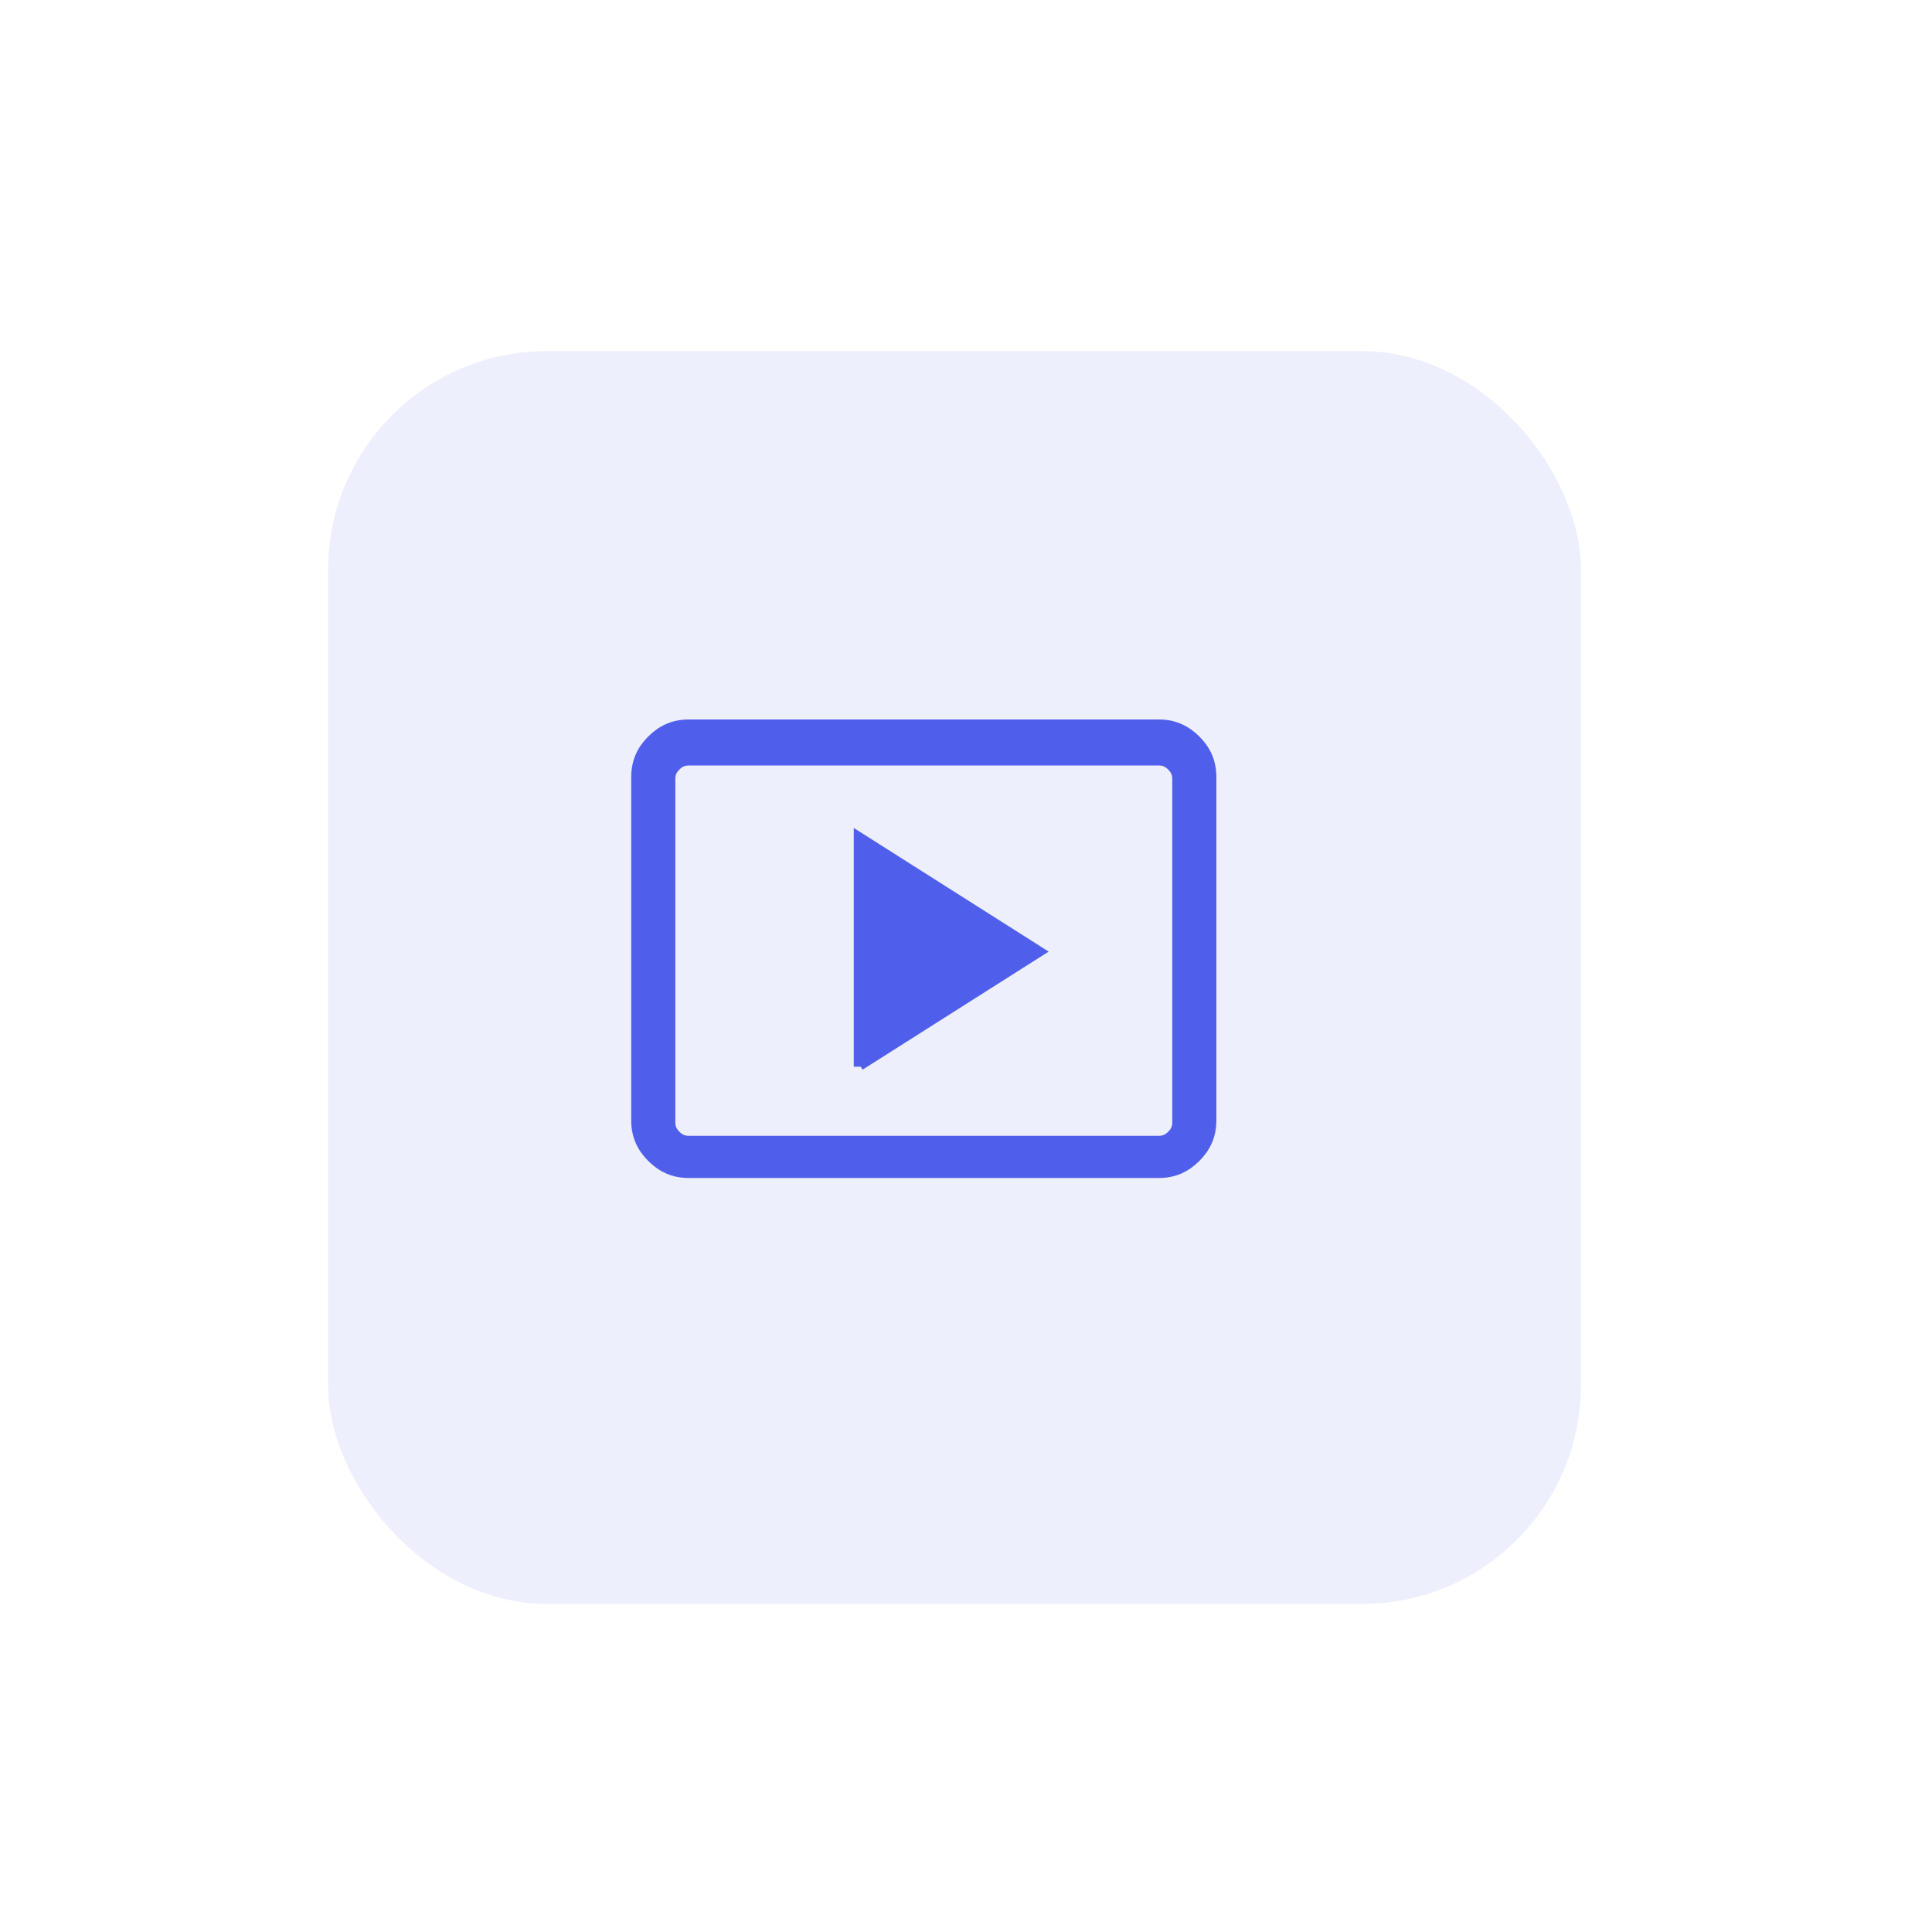 <?xml version="1.0" encoding="UTF-8"?>
<svg xmlns="http://www.w3.org/2000/svg" xmlns:xlink="http://www.w3.org/1999/xlink" id="Layer_1" data-name="Layer 1" version="1.1" viewBox="0 0 100.7 100.7">
  <defs>
    <style>
      .cls-1 {
        fill: #505feb;
        stroke: #505feb;
        stroke-miterlimit: 10;
        stroke-width: .6px;
      }

      .cls-2 {
        fill: #eeeffd;
        filter: url(#drop-shadow-1);
        stroke-width: 0px;
      }
    </style>
    <filter id="drop-shadow-1">
      <feOffset dx="1.6" dy="1.6"></feOffset>
      <feGaussianBlur result="blur" stdDeviation="4.8"></feGaussianBlur>
      <feFlood flood-color="#5159f5" flood-opacity=".2"></feFlood>
      <feComposite in2="blur" operator="in"></feComposite>
      <feComposite in="SourceGraphic"></feComposite>
    </filter>
  </defs>
  <rect class="cls-2" x="15.5" y="16.7" width="65.3" height="65.3" rx="11.4" ry="11.4"></rect>
  <path class="cls-1" d="M44.8,55.5l9.3-5.9-9.3-5.9v11.9h0ZM35.9,61.1c-.8,0-1.4-.3-1.9-.8-.5-.5-.8-1.1-.8-1.9v-17.9c0-.8.3-1.4.8-1.9s1.1-.8,1.9-.8h24.5c.8,0,1.4.3,1.9.8s.8,1.1.8,1.9v17.9c0,.8-.3,1.4-.8,1.9s-1.1.8-1.9.8h-24.5ZM35.9,59.5h24.5c.3,0,.5-.1.7-.3s.3-.4.3-.7v-17.9c0-.3-.1-.5-.3-.7s-.4-.3-.7-.3h-24.5c-.3,0-.5.1-.7.3s-.3.4-.3.7v17.9c0,.3.1.5.3.7s.4.3.7.3ZM34.9,59.5v-19.9,19.9Z"></path>
</svg>
